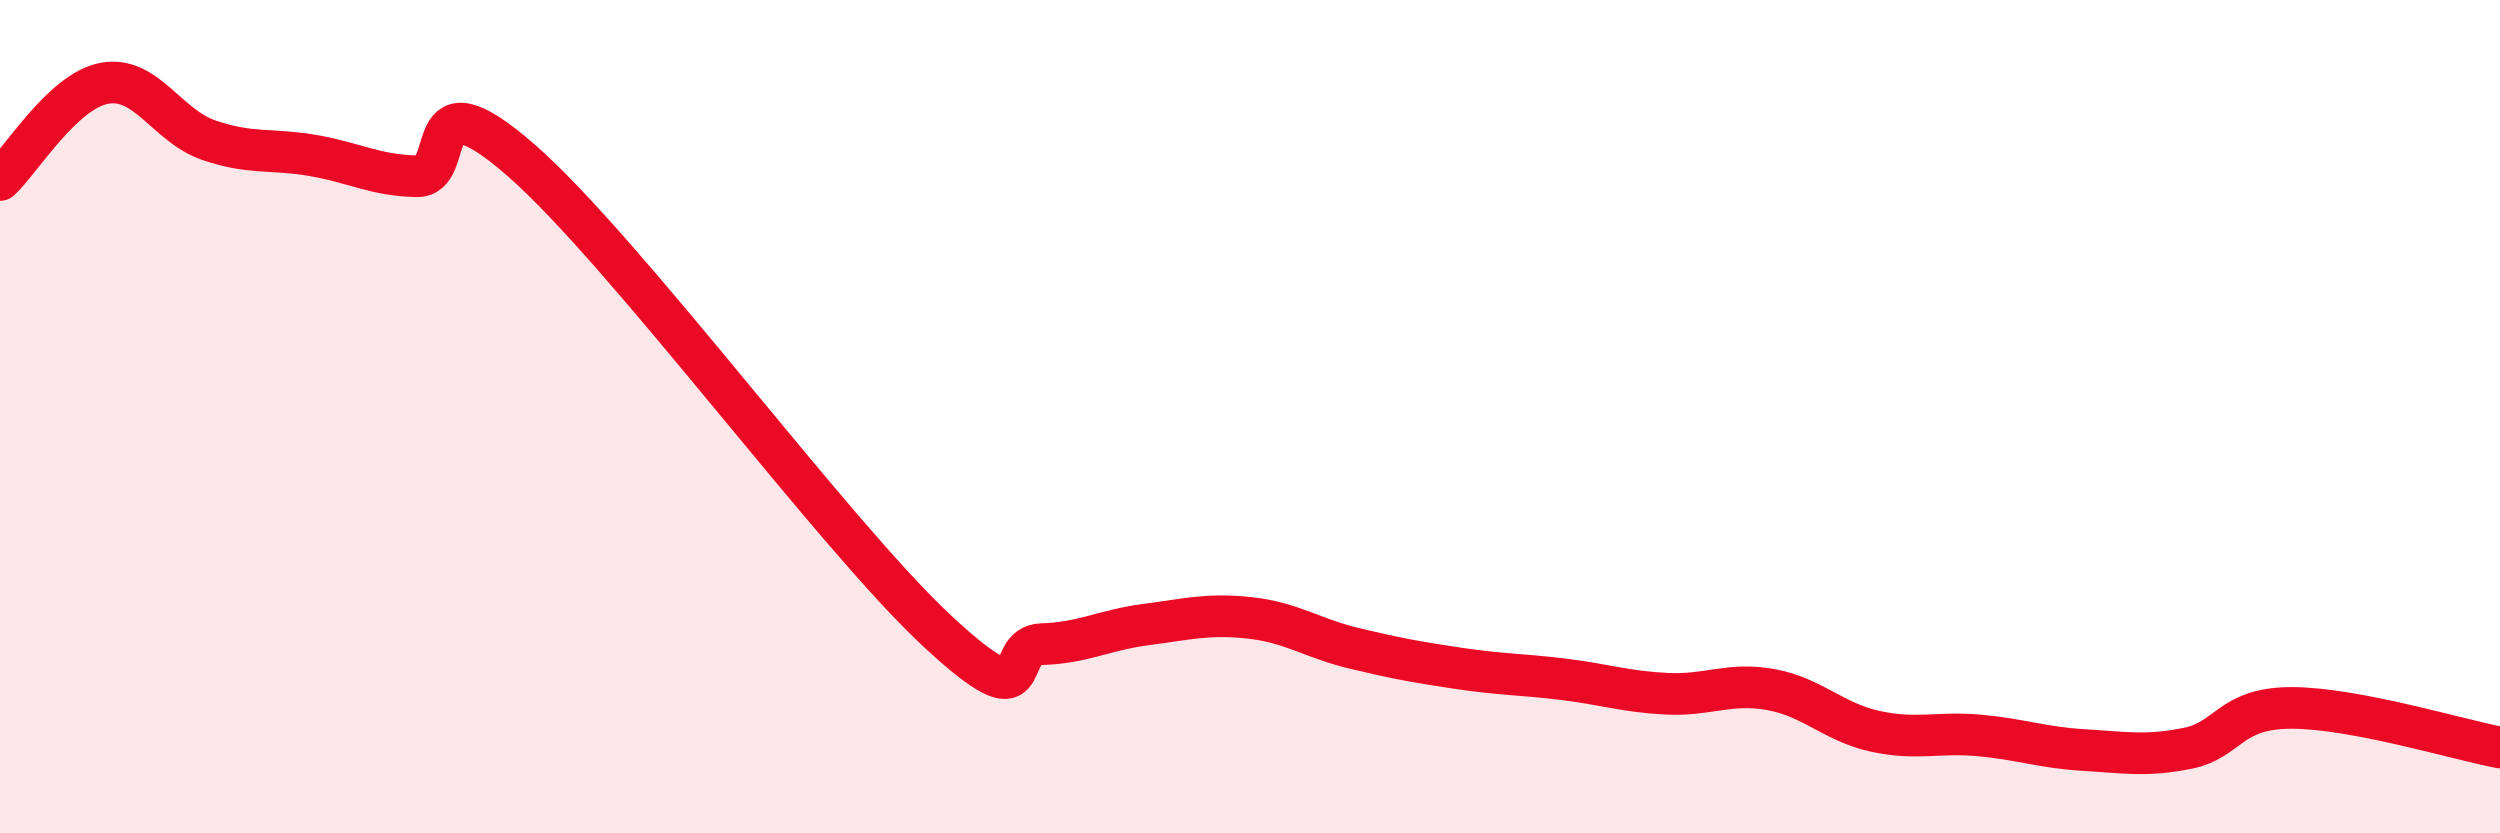 
    <svg width="60" height="20" viewBox="0 0 60 20" xmlns="http://www.w3.org/2000/svg">
      <path
        d="M 0,4.32 C 0.5,3.86 1.5,2.19 2.5,2 C 3.5,1.81 4,3.01 5,3.36 C 6,3.71 6.5,3.56 7.5,3.73 C 8.5,3.9 9,4.21 10,4.23 C 11,4.25 10,1.66 12.5,3.84 C 15,6.02 20,12.83 22.5,15.15 C 25,17.47 24,15.49 25,15.46 C 26,15.43 26.5,15.12 27.5,14.99 C 28.5,14.86 29,14.72 30,14.83 C 31,14.94 31.5,15.32 32.5,15.56 C 33.5,15.8 34,15.89 35,16.04 C 36,16.19 36.5,16.18 37.5,16.3 C 38.5,16.42 39,16.6 40,16.65 C 41,16.7 41.5,16.37 42.5,16.55 C 43.5,16.73 44,17.33 45,17.55 C 46,17.77 46.5,17.56 47.5,17.65 C 48.5,17.74 49,17.94 50,18 C 51,18.06 51.5,18.16 52.5,17.96 C 53.5,17.76 53.5,16.99 55,16.99 C 56.5,16.99 59,17.75 60,17.94L60 20L0 20Z"
        fill="#EB0A25"
        opacity="0.1"
        stroke-linecap="round"
        stroke-linejoin="round"
      />
      <path
        d="M 0,4.32 C 0.5,3.86 1.5,2.19 2.5,2 C 3.5,1.81 4,3.01 5,3.36 C 6,3.71 6.5,3.56 7.5,3.73 C 8.5,3.9 9,4.21 10,4.23 C 11,4.25 10,1.66 12.5,3.84 C 15,6.02 20,12.83 22.5,15.15 C 25,17.47 24,15.49 25,15.46 C 26,15.43 26.5,15.12 27.5,14.99 C 28.5,14.86 29,14.72 30,14.83 C 31,14.94 31.5,15.32 32.5,15.56 C 33.5,15.8 34,15.89 35,16.04 C 36,16.19 36.5,16.18 37.5,16.3 C 38.5,16.42 39,16.6 40,16.65 C 41,16.7 41.5,16.37 42.5,16.55 C 43.5,16.73 44,17.33 45,17.55 C 46,17.77 46.5,17.56 47.5,17.65 C 48.5,17.74 49,17.94 50,18 C 51,18.06 51.5,18.16 52.5,17.96 C 53.5,17.76 53.5,16.99 55,16.99 C 56.5,16.99 59,17.75 60,17.94"
        stroke="#EB0A25"
        stroke-width="1"
        fill="none"
        stroke-linecap="round"
        stroke-linejoin="round"
      />
    </svg>
  